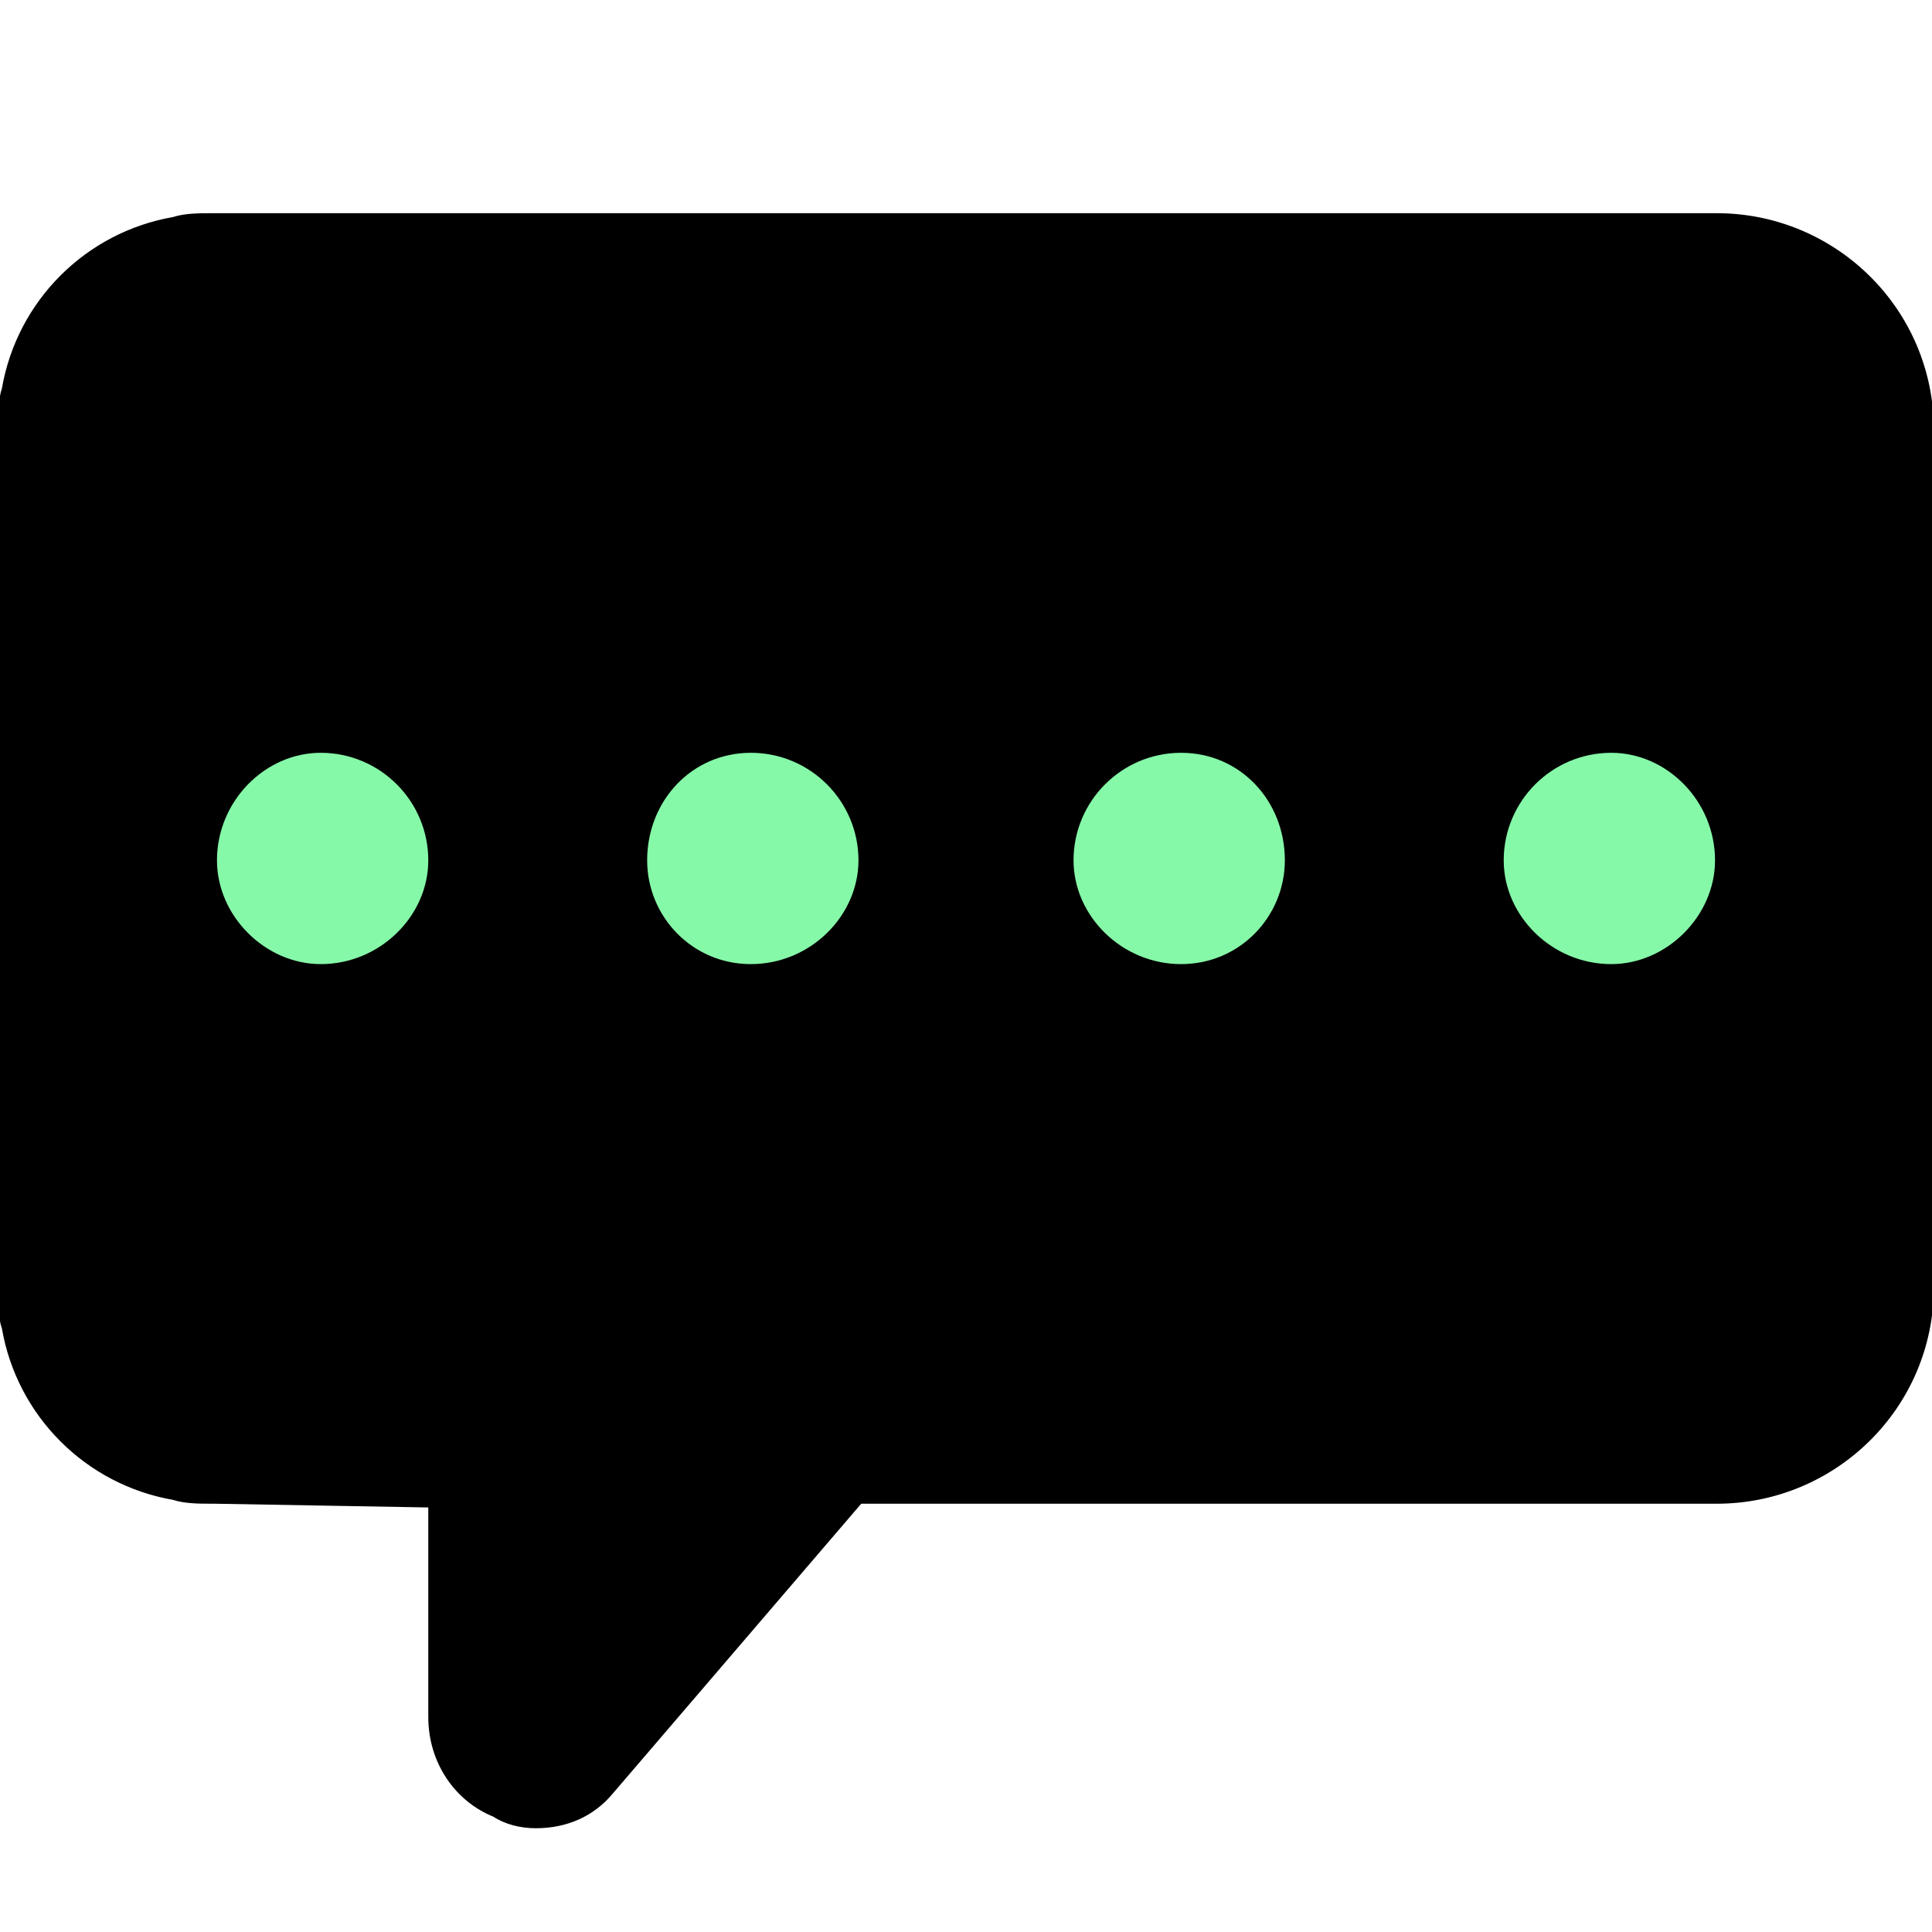 <svg id="th_bri_messages-2" width="100%" height="100%" xmlns="http://www.w3.org/2000/svg" version="1.1" xmlns:xlink="http://www.w3.org/1999/xlink" xmlns:svgjs="http://svgjs.com/svgjs" preserveAspectRatio="xMidYMin slice" data-uid="bri_messages-2" data-keyword="bri_messages-2" viewBox="0 0 512 512" data-colors="[&quot;#00a1ff&quot;,&quot;#000000&quot;,&quot;#8851f5&quot;,&quot;#393c9e&quot;,&quot;#fdfc72&quot;,&quot;#86f9a9&quot;]"><defs id="SvgjsDefs5520" fill="#00a1ff"></defs><path id="th_bri_messages-2_0" d="M455 57L57 57C57 57 56 57 56 57C53 57 49 57 46 58C23 62 5 80 1 103C0 106 0 110 0 113C0 113 0 114 0 114L0 341C0 342 0 342 0 342C0 346 0 349 1 352C5 375 23 393 46 397C49 398 53 398 56 398C56 398 57 398 57 398L114 399L114 455C114 455 114 455 114 455C114 467 121 477 131 481C134 483 138 484 142 484C142 484 142 484 142 484C150 484 157 481 162 475L228 398L455 398C486 398 512 373 512 341L512 114C512 82 486 57 455 57Z " fill-rule="evenodd" fill="#000000" stroke-width="1" stroke="#000000"></path><path id="th_bri_messages-2_1" d="M85 256C70 256 57 243 57 228C57 212 70 199 85 199C101 199 114 212 114 228C114 243 101 256 85 256Z " fill-rule="evenodd" fill="#86f9a9" stroke-width="1" stroke="#000000"></path><path id="th_bri_messages-2_2" d="M199 256C183 256 171 243 171 228C171 212 183 199 199 199C215 199 228 212 228 228C228 243 215 256 199 256Z " fill-rule="evenodd" fill="#86f9a9" stroke-width="1" stroke="#000000"></path><path id="th_bri_messages-2_3" d="M313 256C297 256 284 243 284 228C284 212 297 199 313 199C329 199 341 212 341 228C341 243 329 256 313 256Z " fill-rule="evenodd" fill="#86f9a9" stroke-width="1" stroke="#000000"></path><path id="th_bri_messages-2_4" d="M427 256C411 256 398 243 398 228C398 212 411 199 427 199C442 199 455 212 455 228C455 243 442 256 427 256Z " fill-rule="evenodd" fill="#86f9a9" stroke-width="1" stroke="#000000"></path></svg>